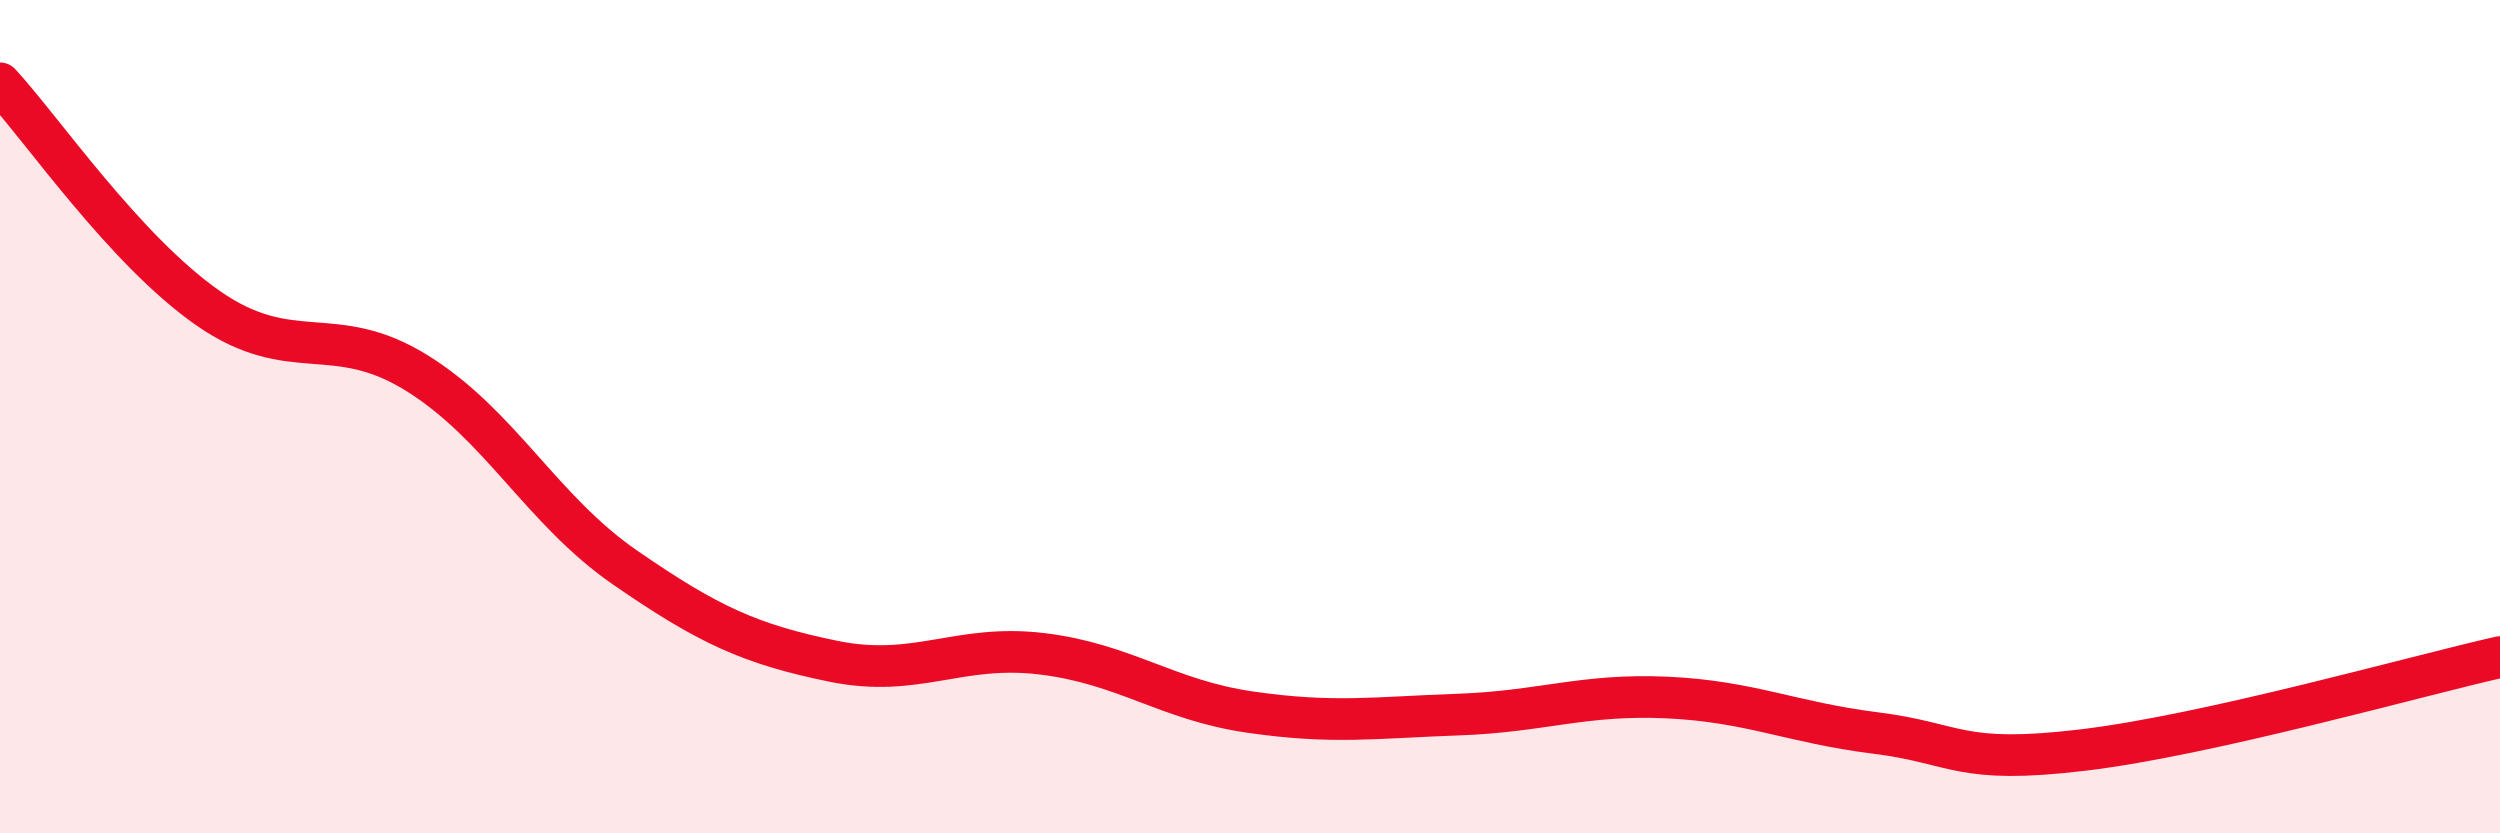 
    <svg width="60" height="20" viewBox="0 0 60 20" xmlns="http://www.w3.org/2000/svg">
      <path
        d="M 0,2 C 1,3.08 3,6.01 5,7.4 C 7,8.79 8,7.71 10,8.95 C 12,10.19 13,12.24 15,13.62 C 17,15 18,15.46 20,15.87 C 22,16.28 23,15.45 25,15.69 C 27,15.93 28,16.8 30,17.09 C 32,17.38 33,17.22 35,17.15 C 37,17.08 38,16.65 40,16.74 C 42,16.83 43,17.34 45,17.59 C 47,17.84 47,18.36 50,18 C 53,17.64 58,16.22 60,15.77L60 20L0 20Z"
        fill="#EB0A25"
        opacity="0.1"
        stroke-linecap="round"
        stroke-linejoin="round"
      />
      <path
        d="M 0,2 C 1,3.08 3,6.01 5,7.4 C 7,8.79 8,7.71 10,8.95 C 12,10.19 13,12.24 15,13.62 C 17,15 18,15.46 20,15.87 C 22,16.28 23,15.45 25,15.69 C 27,15.93 28,16.8 30,17.09 C 32,17.38 33,17.22 35,17.15 C 37,17.08 38,16.65 40,16.74 C 42,16.83 43,17.34 45,17.59 C 47,17.84 47,18.36 50,18 C 53,17.64 58,16.22 60,15.77"
        stroke="#EB0A25"
        stroke-width="1"
        fill="none"
        stroke-linecap="round"
        stroke-linejoin="round"
      />
    </svg>
  